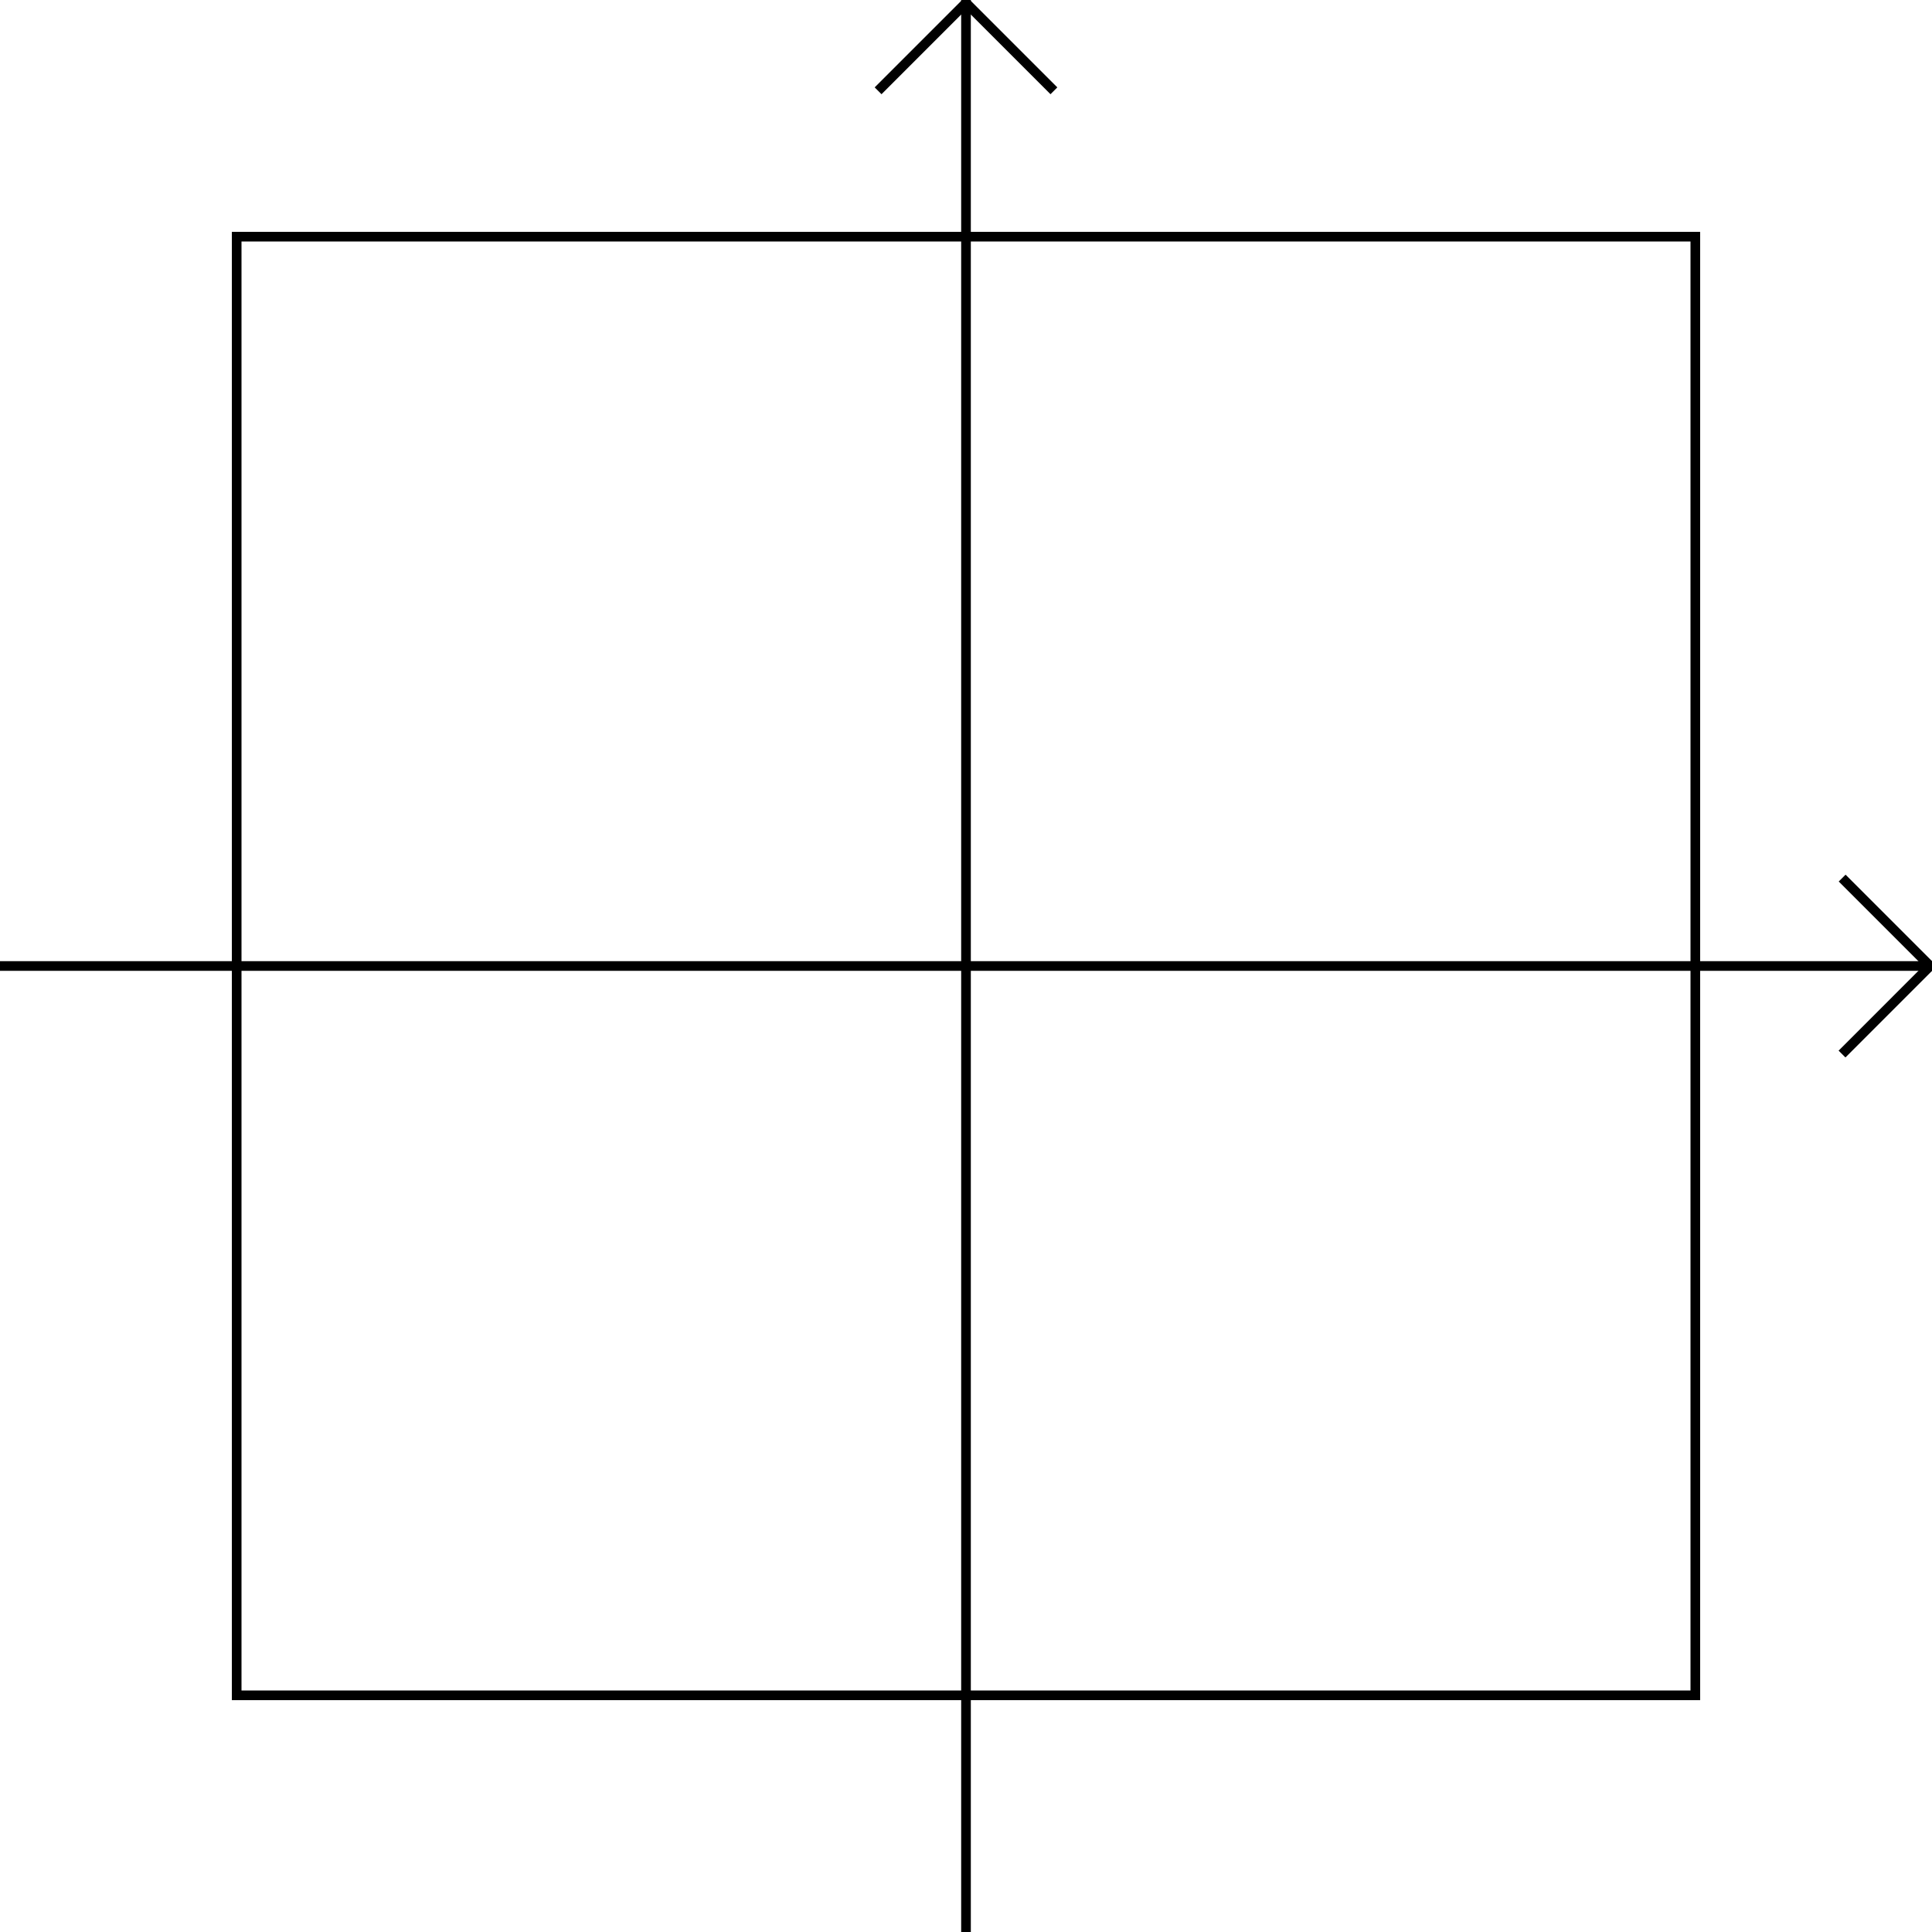 <?xml version="1.0" encoding="utf-8"?>
<!-- Generator: Adobe Illustrator 13.0.1, SVG Export Plug-In . SVG Version: 6.00 Build 14948)  -->
<!DOCTYPE svg PUBLIC "-//W3C//DTD SVG 1.0//EN" "http://www.w3.org/TR/2001/REC-SVG-20010904/DTD/svg10.dtd">
<svg version="1.0" id="Layer_1" xmlns="http://www.w3.org/2000/svg" xmlns:xlink="http://www.w3.org/1999/xlink" x="0px" y="0px"
	 width="200px" height="200px" viewBox="0 0 200 200" enable-background="new 0 0 200 200" xml:space="preserve">
<line fill="none" stroke="#000000" x1="0" y1="100" x2="200" y2="100"/>
<line fill="none" stroke="#000000" x1="100" y1="200" x2="100" y2="0"/>
<line fill="none" stroke="#000000" x1="199.7" y1="99.9" x2="190.7" y2="90.9"/>
<line fill="none" stroke="#000000" x1="199.716" y1="100.084" x2="190.686" y2="109.115"/>
<line fill="none" stroke="#000000" x1="99.9" y1="0.4" x2="90.9" y2="9.4"/>
<line fill="none" stroke="#000000" x1="100.1" y1="0.4" x2="109.1" y2="9.4"/>
<rect x="24.5" y="24.5" fill="none" stroke="#000000" width="151" height="151"/>
</svg>
